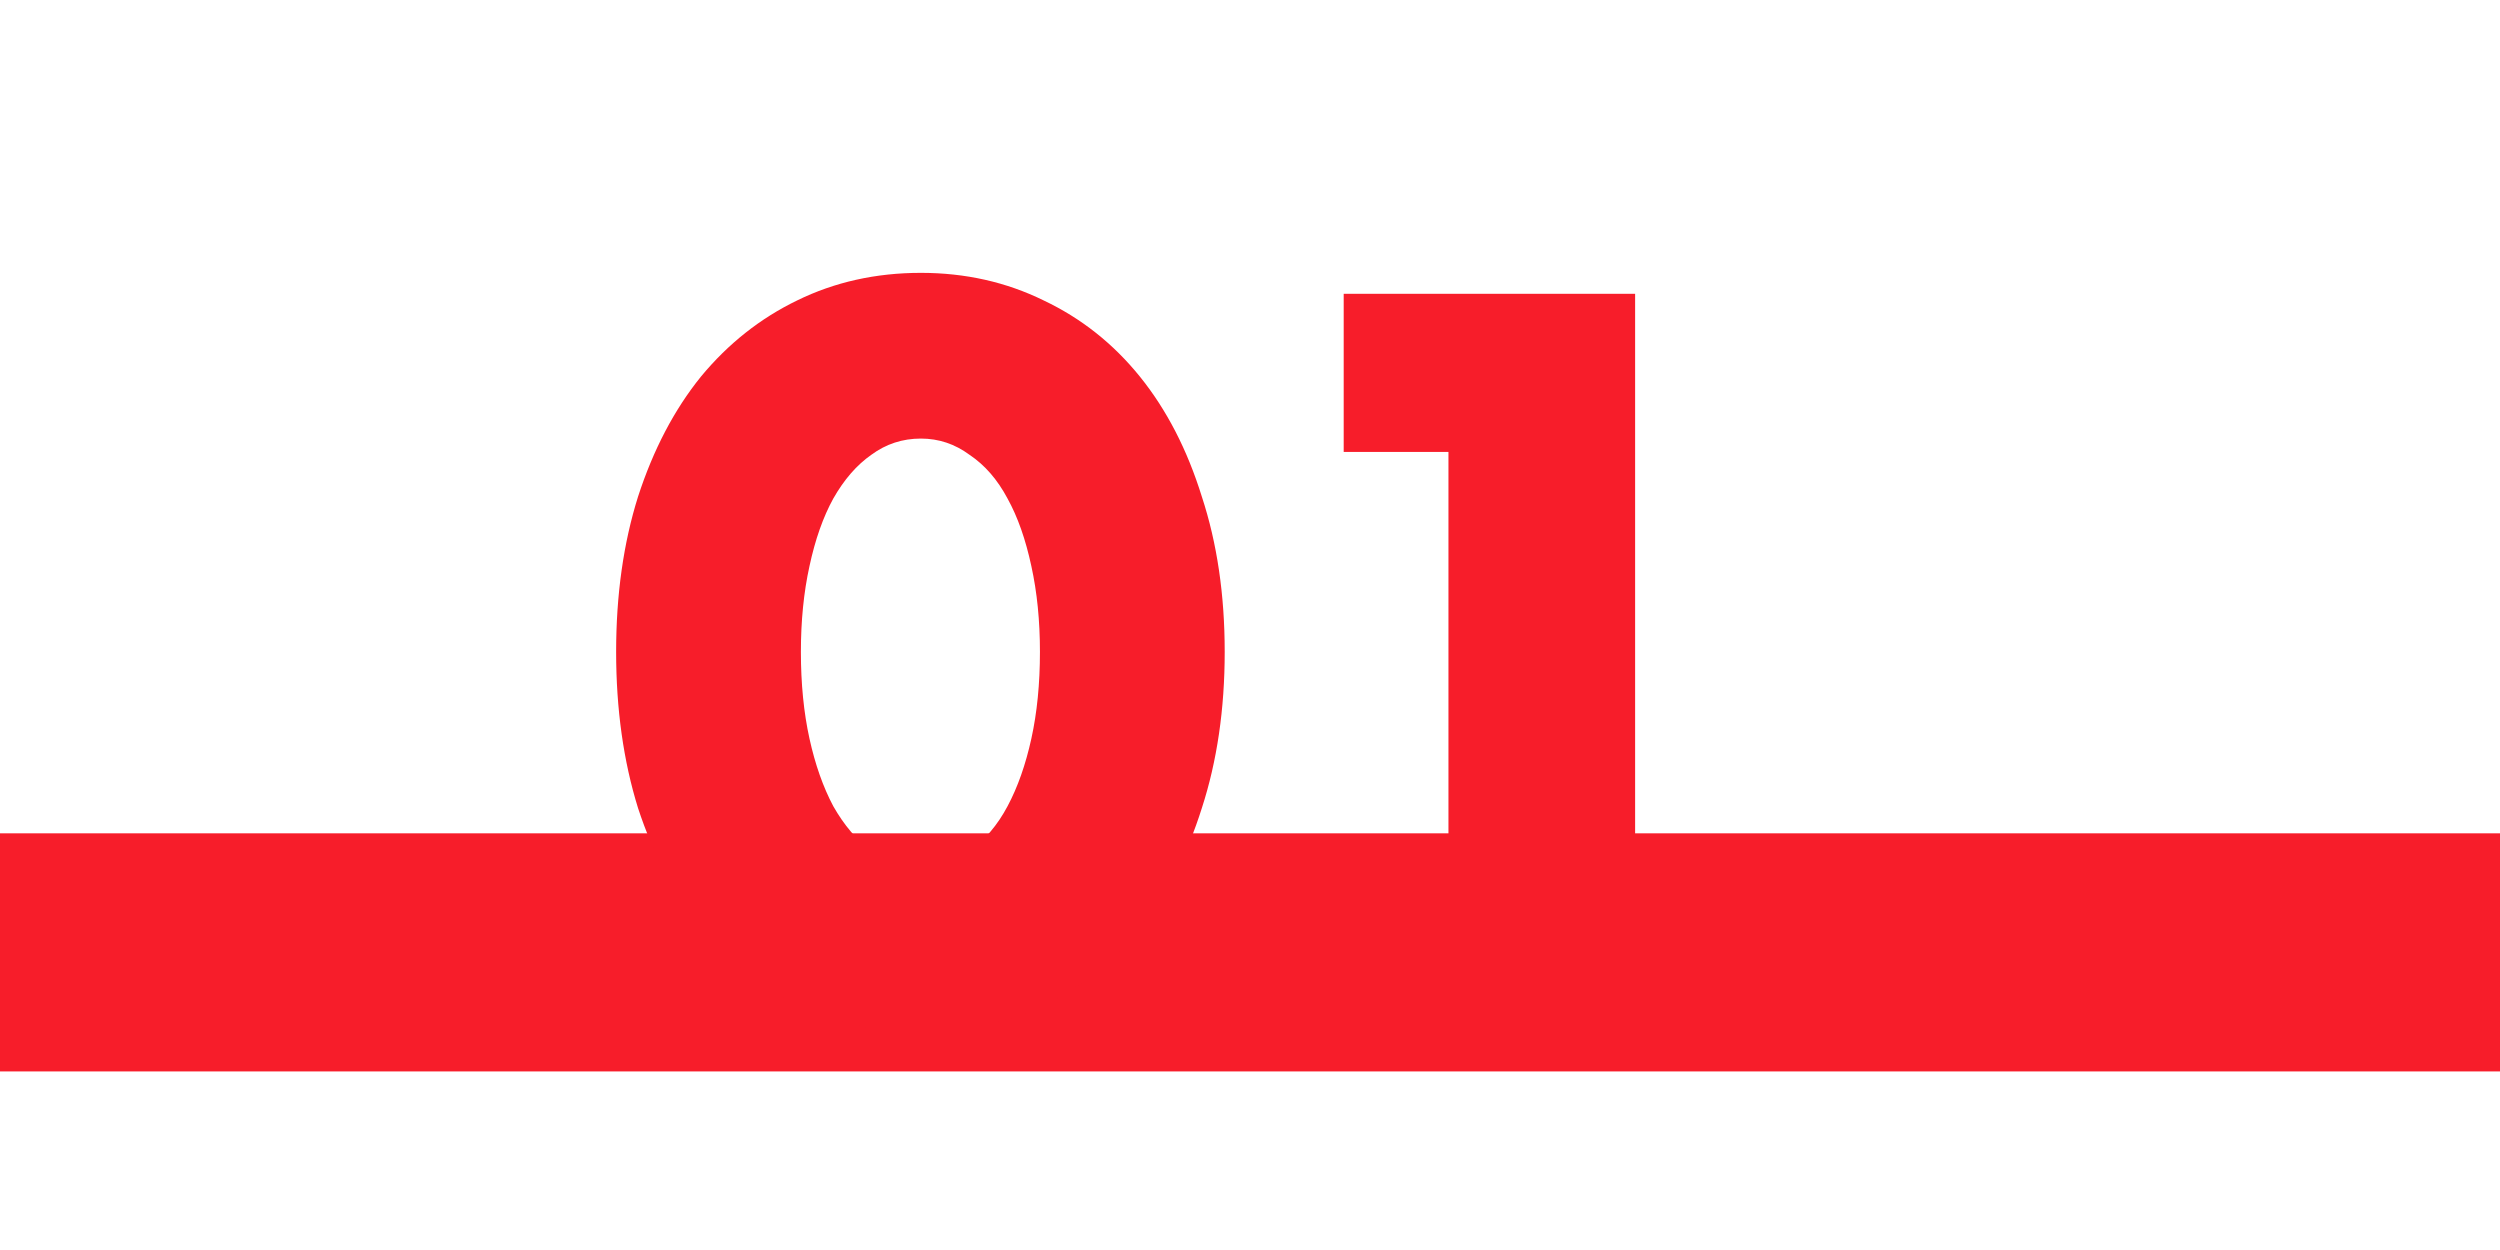 <?xml version="1.0" encoding="UTF-8"?> <svg xmlns="http://www.w3.org/2000/svg" width="42" height="21" viewBox="0 0 42 21" fill="none"> <rect y="14" width="42" height="4" fill="#F71D2A"></rect> <path d="M13.455 10.952C13.455 11.485 13.503 11.971 13.599 12.408C13.695 12.845 13.829 13.224 13.999 13.544C14.181 13.864 14.394 14.115 14.639 14.296C14.885 14.467 15.162 14.552 15.471 14.552C15.77 14.552 16.042 14.467 16.287 14.296C16.543 14.115 16.757 13.864 16.927 13.544C17.098 13.224 17.231 12.845 17.327 12.408C17.423 11.971 17.471 11.485 17.471 10.952C17.471 10.429 17.423 9.949 17.327 9.512C17.231 9.064 17.098 8.685 16.927 8.376C16.757 8.056 16.543 7.811 16.287 7.64C16.042 7.459 15.77 7.368 15.471 7.368C15.162 7.368 14.885 7.459 14.639 7.64C14.394 7.811 14.181 8.056 13.999 8.376C13.829 8.685 13.695 9.064 13.599 9.512C13.503 9.949 13.455 10.429 13.455 10.952ZM10.351 10.952C10.351 9.992 10.474 9.123 10.719 8.344C10.975 7.555 11.327 6.883 11.775 6.328C12.234 5.773 12.773 5.347 13.391 5.048C14.021 4.739 14.714 4.584 15.471 4.584C16.218 4.584 16.906 4.739 17.535 5.048C18.165 5.347 18.703 5.773 19.151 6.328C19.599 6.883 19.946 7.555 20.191 8.344C20.447 9.123 20.575 9.992 20.575 10.952C20.575 11.912 20.447 12.787 20.191 13.576C19.946 14.355 19.599 15.027 19.151 15.592C18.703 16.147 18.165 16.579 17.535 16.888C16.906 17.187 16.218 17.336 15.471 17.336C14.714 17.336 14.021 17.187 13.391 16.888C12.773 16.579 12.234 16.147 11.775 15.592C11.327 15.027 10.975 14.355 10.719 13.576C10.474 12.787 10.351 11.912 10.351 10.952ZM24.334 7.592H22.574V4.936H27.47V17H24.334V7.592Z" fill="#F71D2A"></path> </svg> 